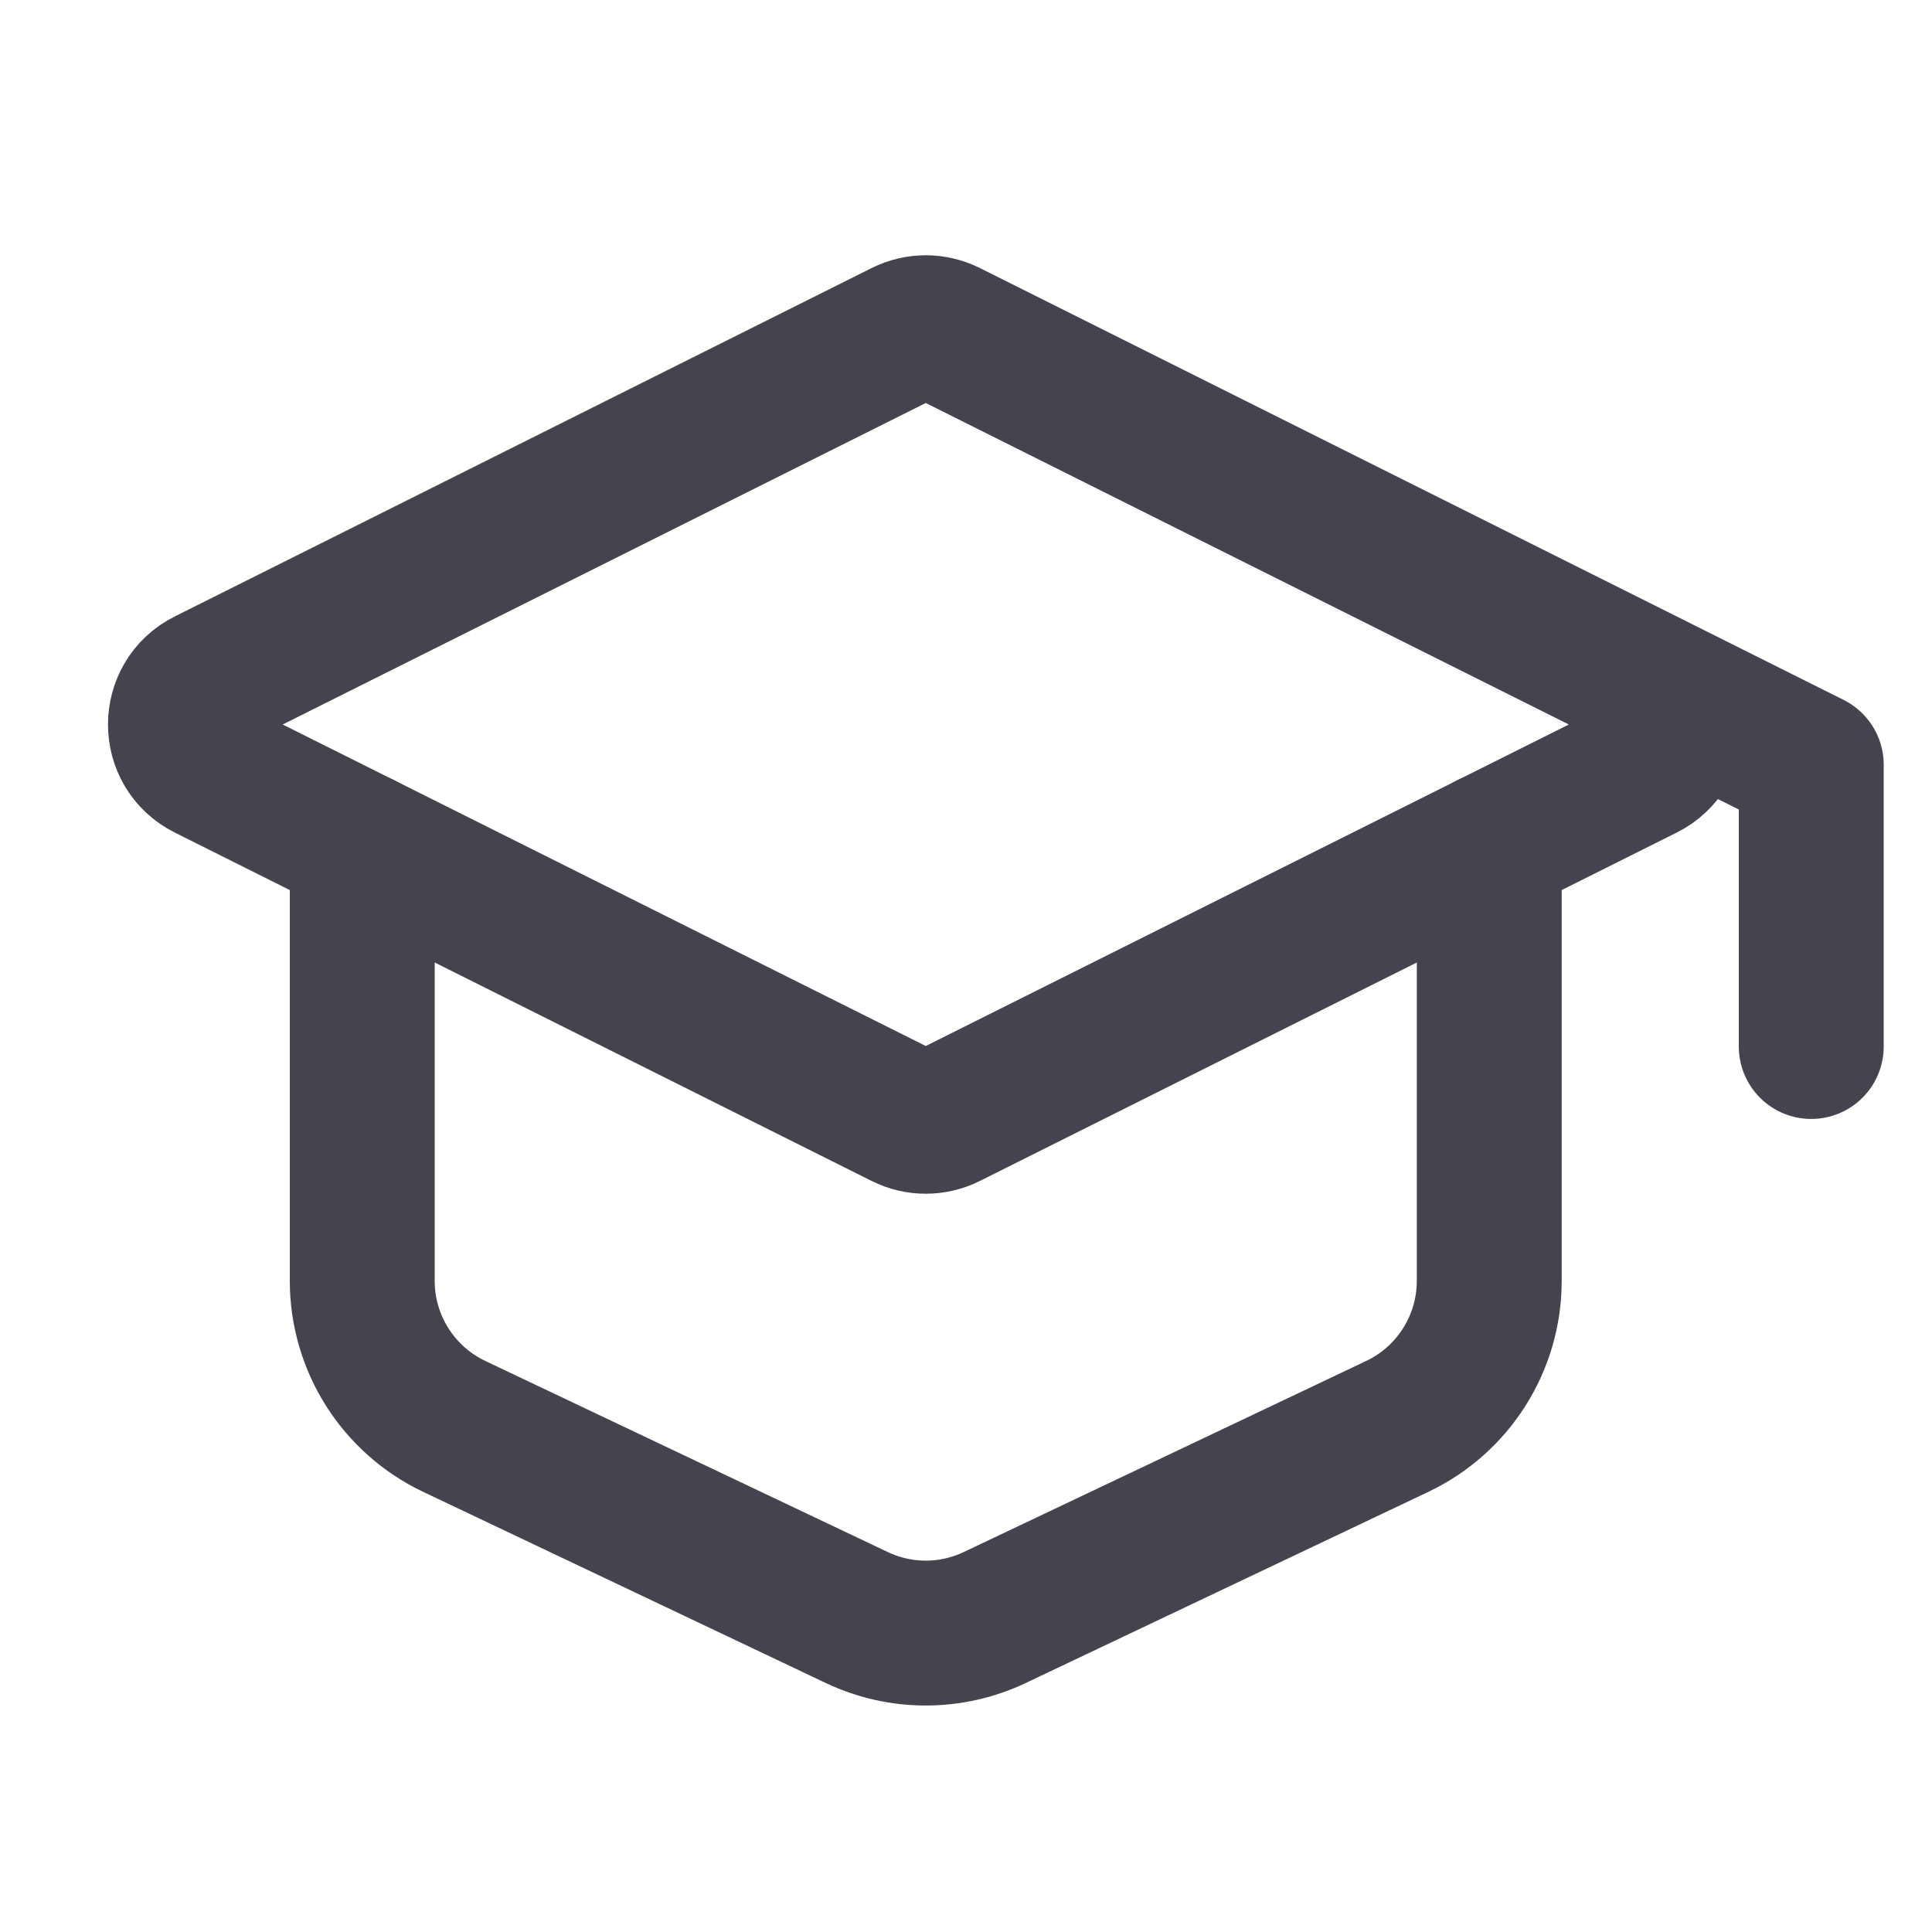 <svg width="64px" height="64px" viewBox="0 0 24 24" stroke-width="1.8" fill="none" xmlns="http://www.w3.org/2000/svg" color="#43444d"><path d="M2.573 8.463L11.232 4.134C11.401 4.05 11.599 4.05 11.768 4.134L20.427 8.463C20.869 8.684 20.869 9.316 20.427 9.537L11.768 13.866C11.599 13.95 11.401 13.95 11.232 13.866L2.573 9.537C2.131 9.316 2.131 8.684 2.573 8.463Z" stroke="#43444d" stroke-width="1.8" stroke-linecap="round" stroke-linejoin="round"></path><path d="M22.5 13L22.5 9.5L20.5 8.5" stroke="#43444d" stroke-width="1.8" stroke-linecap="round" stroke-linejoin="round"></path><path d="M4.5 10.5V15.912C4.5 16.684 4.945 17.388 5.642 17.719L10.642 20.093C11.185 20.351 11.815 20.351 12.358 20.093L17.358 17.719C18.055 17.388 18.5 16.684 18.5 15.912V10.5" stroke="#43444d" stroke-width="1.8" stroke-linecap="round" stroke-linejoin="round"></path></svg>